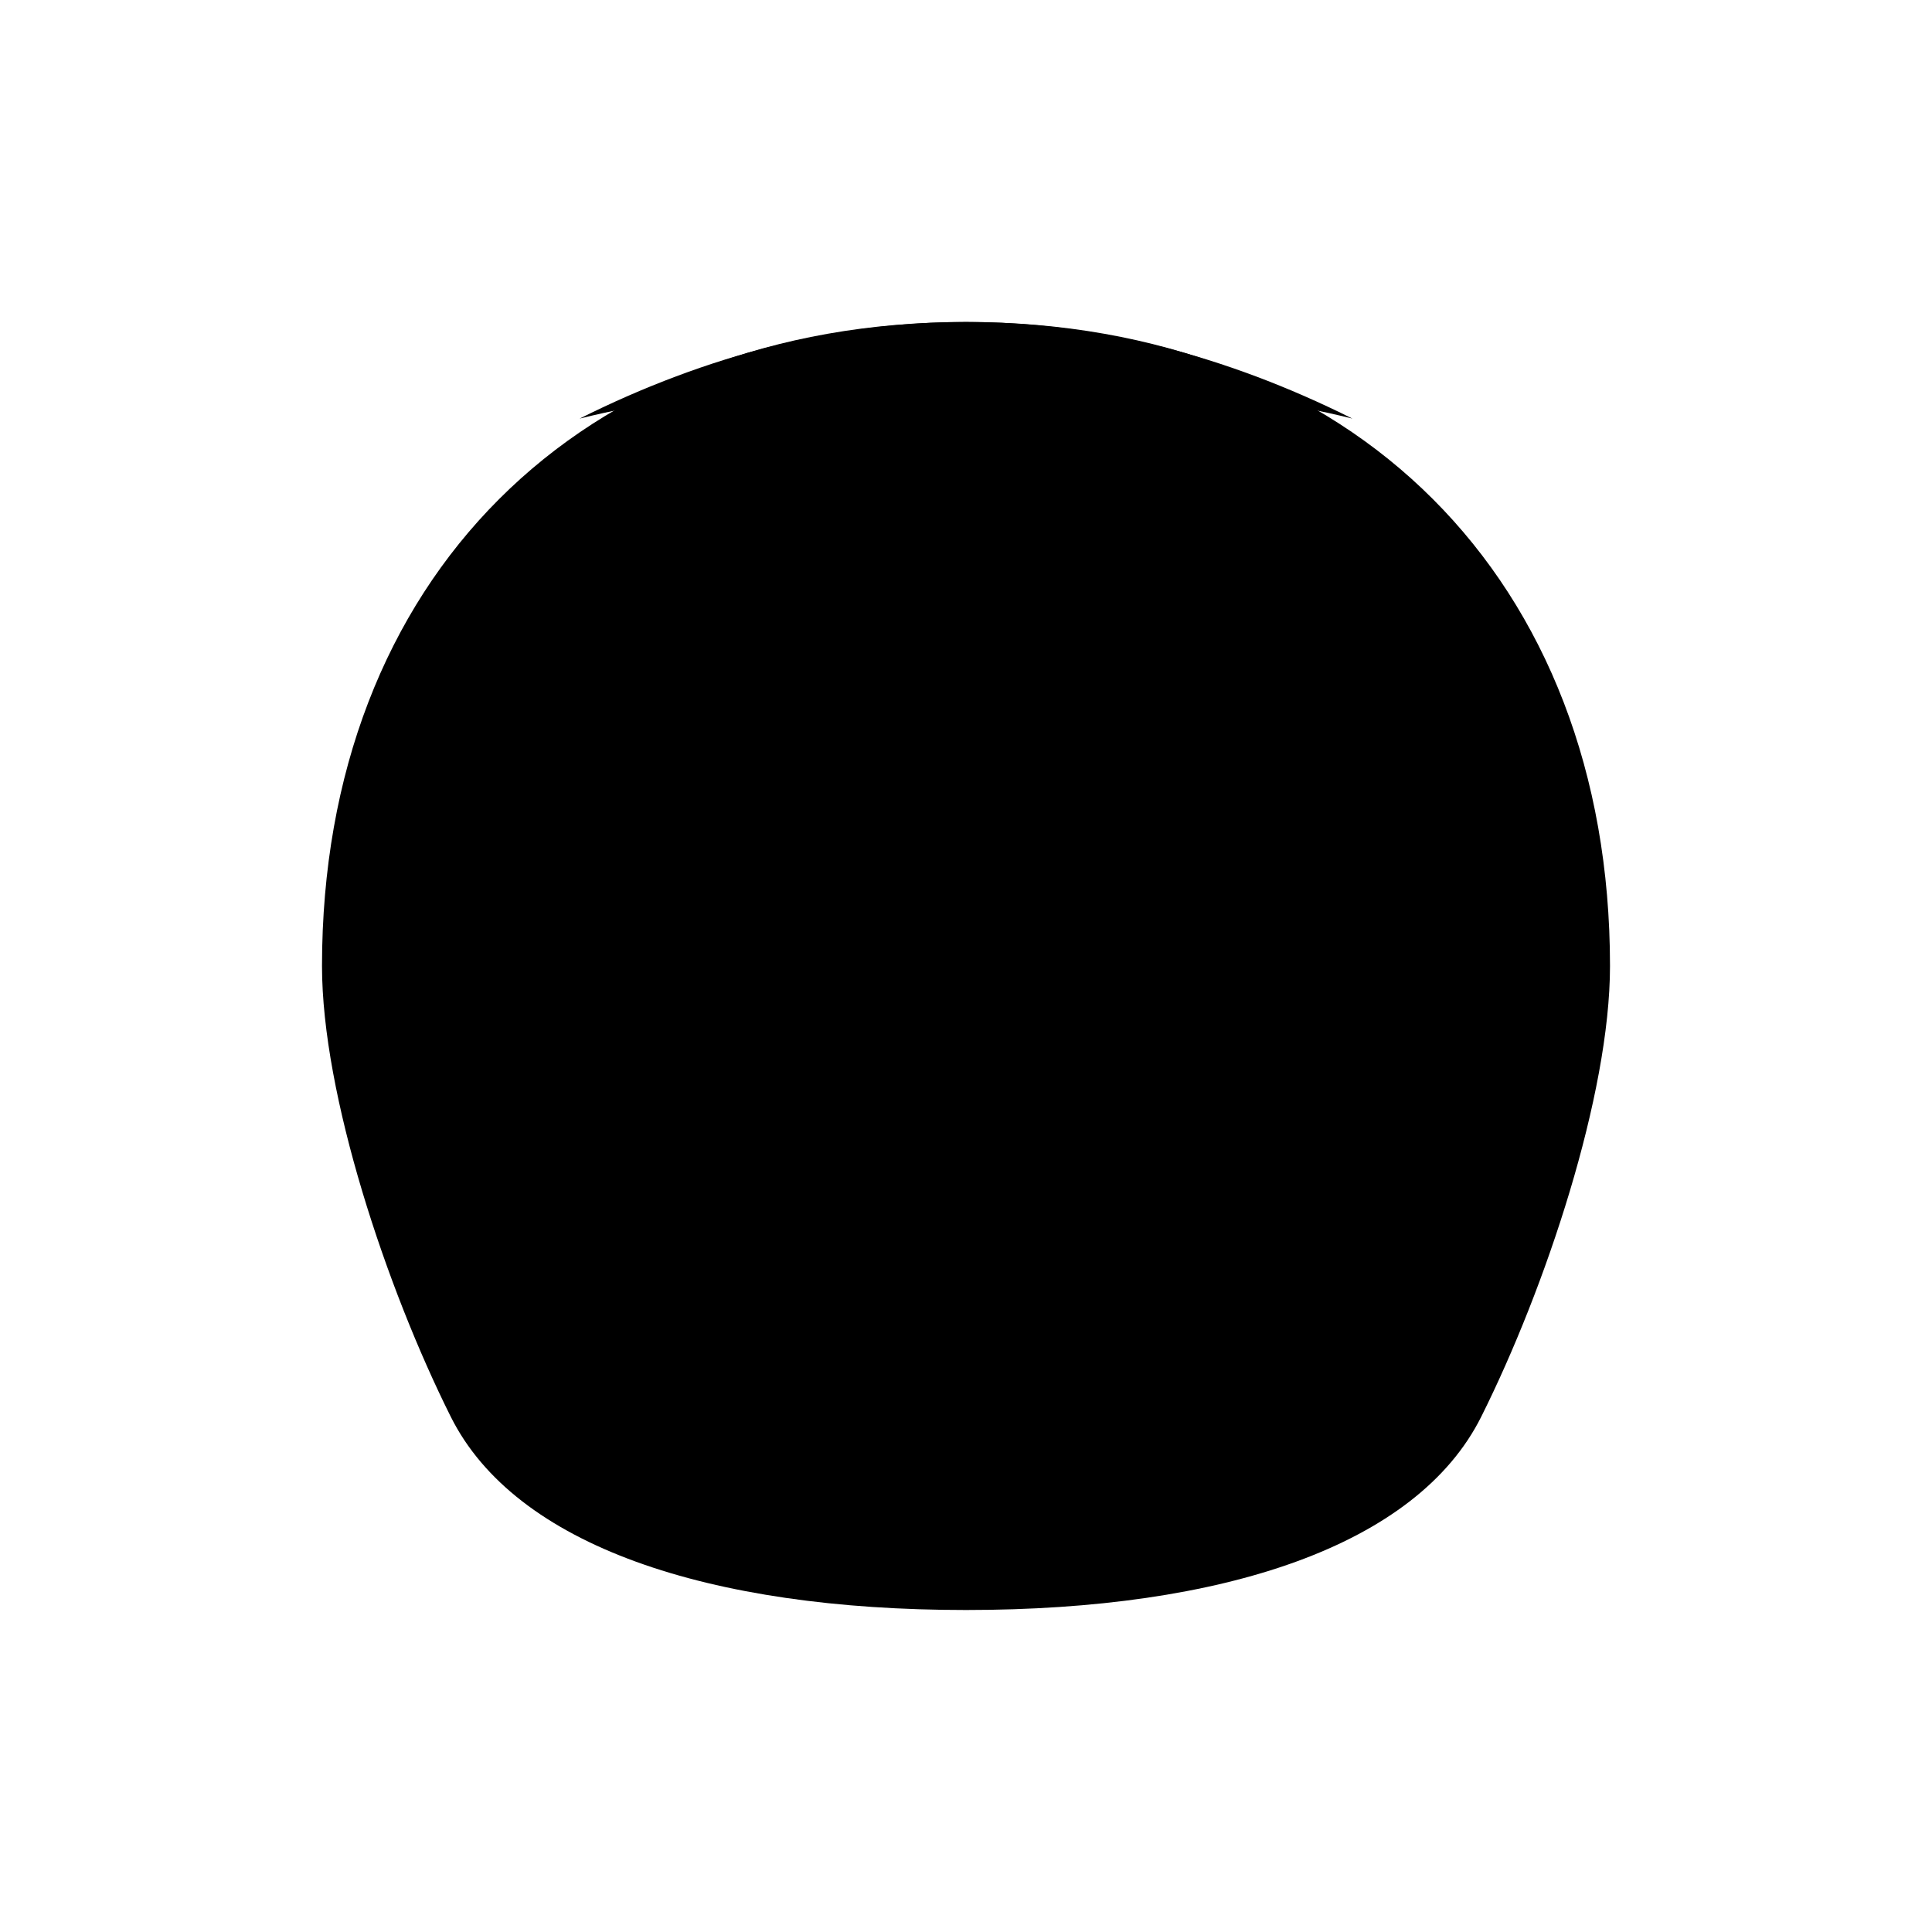 <svg viewBox="0 0 300 300" xmlns="http://www.w3.org/2000/svg">
  <defs>
    <linearGradient id="gingerbreadGradient" x1="0%" y1="0%" x2="100%" y2="100%">
      <stop offset="0%" stop-color="hsl(346, 49%, 31%)"/>
      <stop offset="100%" stop-color="hsl(346, 49%, 16%)"/>
    </linearGradient>
    <pattern id="sprinklePattern" width="30" height="30" patternUnits="userSpaceOnUse">
      <circle cx="10" cy="10" r="2" fill="hsl(346, 49%, 56%)"/>
      <circle cx="25" cy="20" r="2" fill="hsl(346, 49%, 56%)"/>
      <circle cx="15" cy="25" r="2" fill="hsl(346, 49%, 56%)"/>
    </pattern>
  </defs>
  
  <!-- Main gingerbread cookie -->
  <path d="M150,50 C210,50 250,90 250,150 C250,170 240,200 230,220 C220,240 190,250 150,250 C110,250 80,240 70,220 C60,200 50,170 50,150 C50,90 90,50 150,50 Z" fill="url(#gingerbreadGradient)"/>
  
  <!-- Cookie decoration -->
  <path d="M100,90 C110,80 130,80 140,90 C150,100 150,120 140,130 C130,140 110,140 100,130 C90,120 90,100 100,90 Z" fill="hsl(346, 49%, 16%)"/>
  <path d="M160,90 C170,80 190,80 200,90 C210,100 210,120 200,130 C190,140 170,140 160,130 C150,120 150,100 160,90 Z" fill="hsl(346, 49%, 16%)"/>
  <path d="M150,150 C160,140 170,140 180,150 C190,160 190,180 180,190 C170,200 160,200 150,190 C140,180 140,160 150,150 Z" fill="hsl(346, 49%, 16%)"/>
  
  <!-- Icing decoration -->
  <path d="M150,50 C170,50 190,55 210,65 C190,60 170,60 150,60 C130,60 110,60 90,65 C110,55 130,50 150,50 Z" fill="hsl(346, 49%, 56%)"/>
  <path d="M70,120 C65,130 60,140 60,150 C60,160 65,170 70,180 C65,170 60,160 60,150 C60,140 65,130 70,120 Z" fill="hsl(346, 49%, 56%)"/>
  <path d="M230,120 C235,130 240,140 240,150 C240,160 235,170 230,180 C235,170 240,160 240,150 C240,140 235,130 230,120 Z" fill="hsl(346, 49%, 56%)"/>
  
  <!-- Sprinkles -->
  <circle cx="100" cy="100" r="5" fill="url(#sprinklePattern)"/>
  <circle cx="200" cy="100" r="5" fill="url(#sprinklePattern)"/>
  <circle cx="150" cy="180" r="5" fill="url(#sprinklePattern)"/>
  
  <!-- Decorative swirls -->
  <path d="M90,200 C100,210 110,220 130,220 C150,220 170,210 180,200" fill="none" stroke="hsl(346, 49%, 56%)" stroke-width="4" stroke-linecap="round"/>
  <path d="M100,70 C120,80 180,80 200,70" fill="none" stroke="hsl(346, 49%, 56%)" stroke-width="4" stroke-linecap="round"/>
</svg>